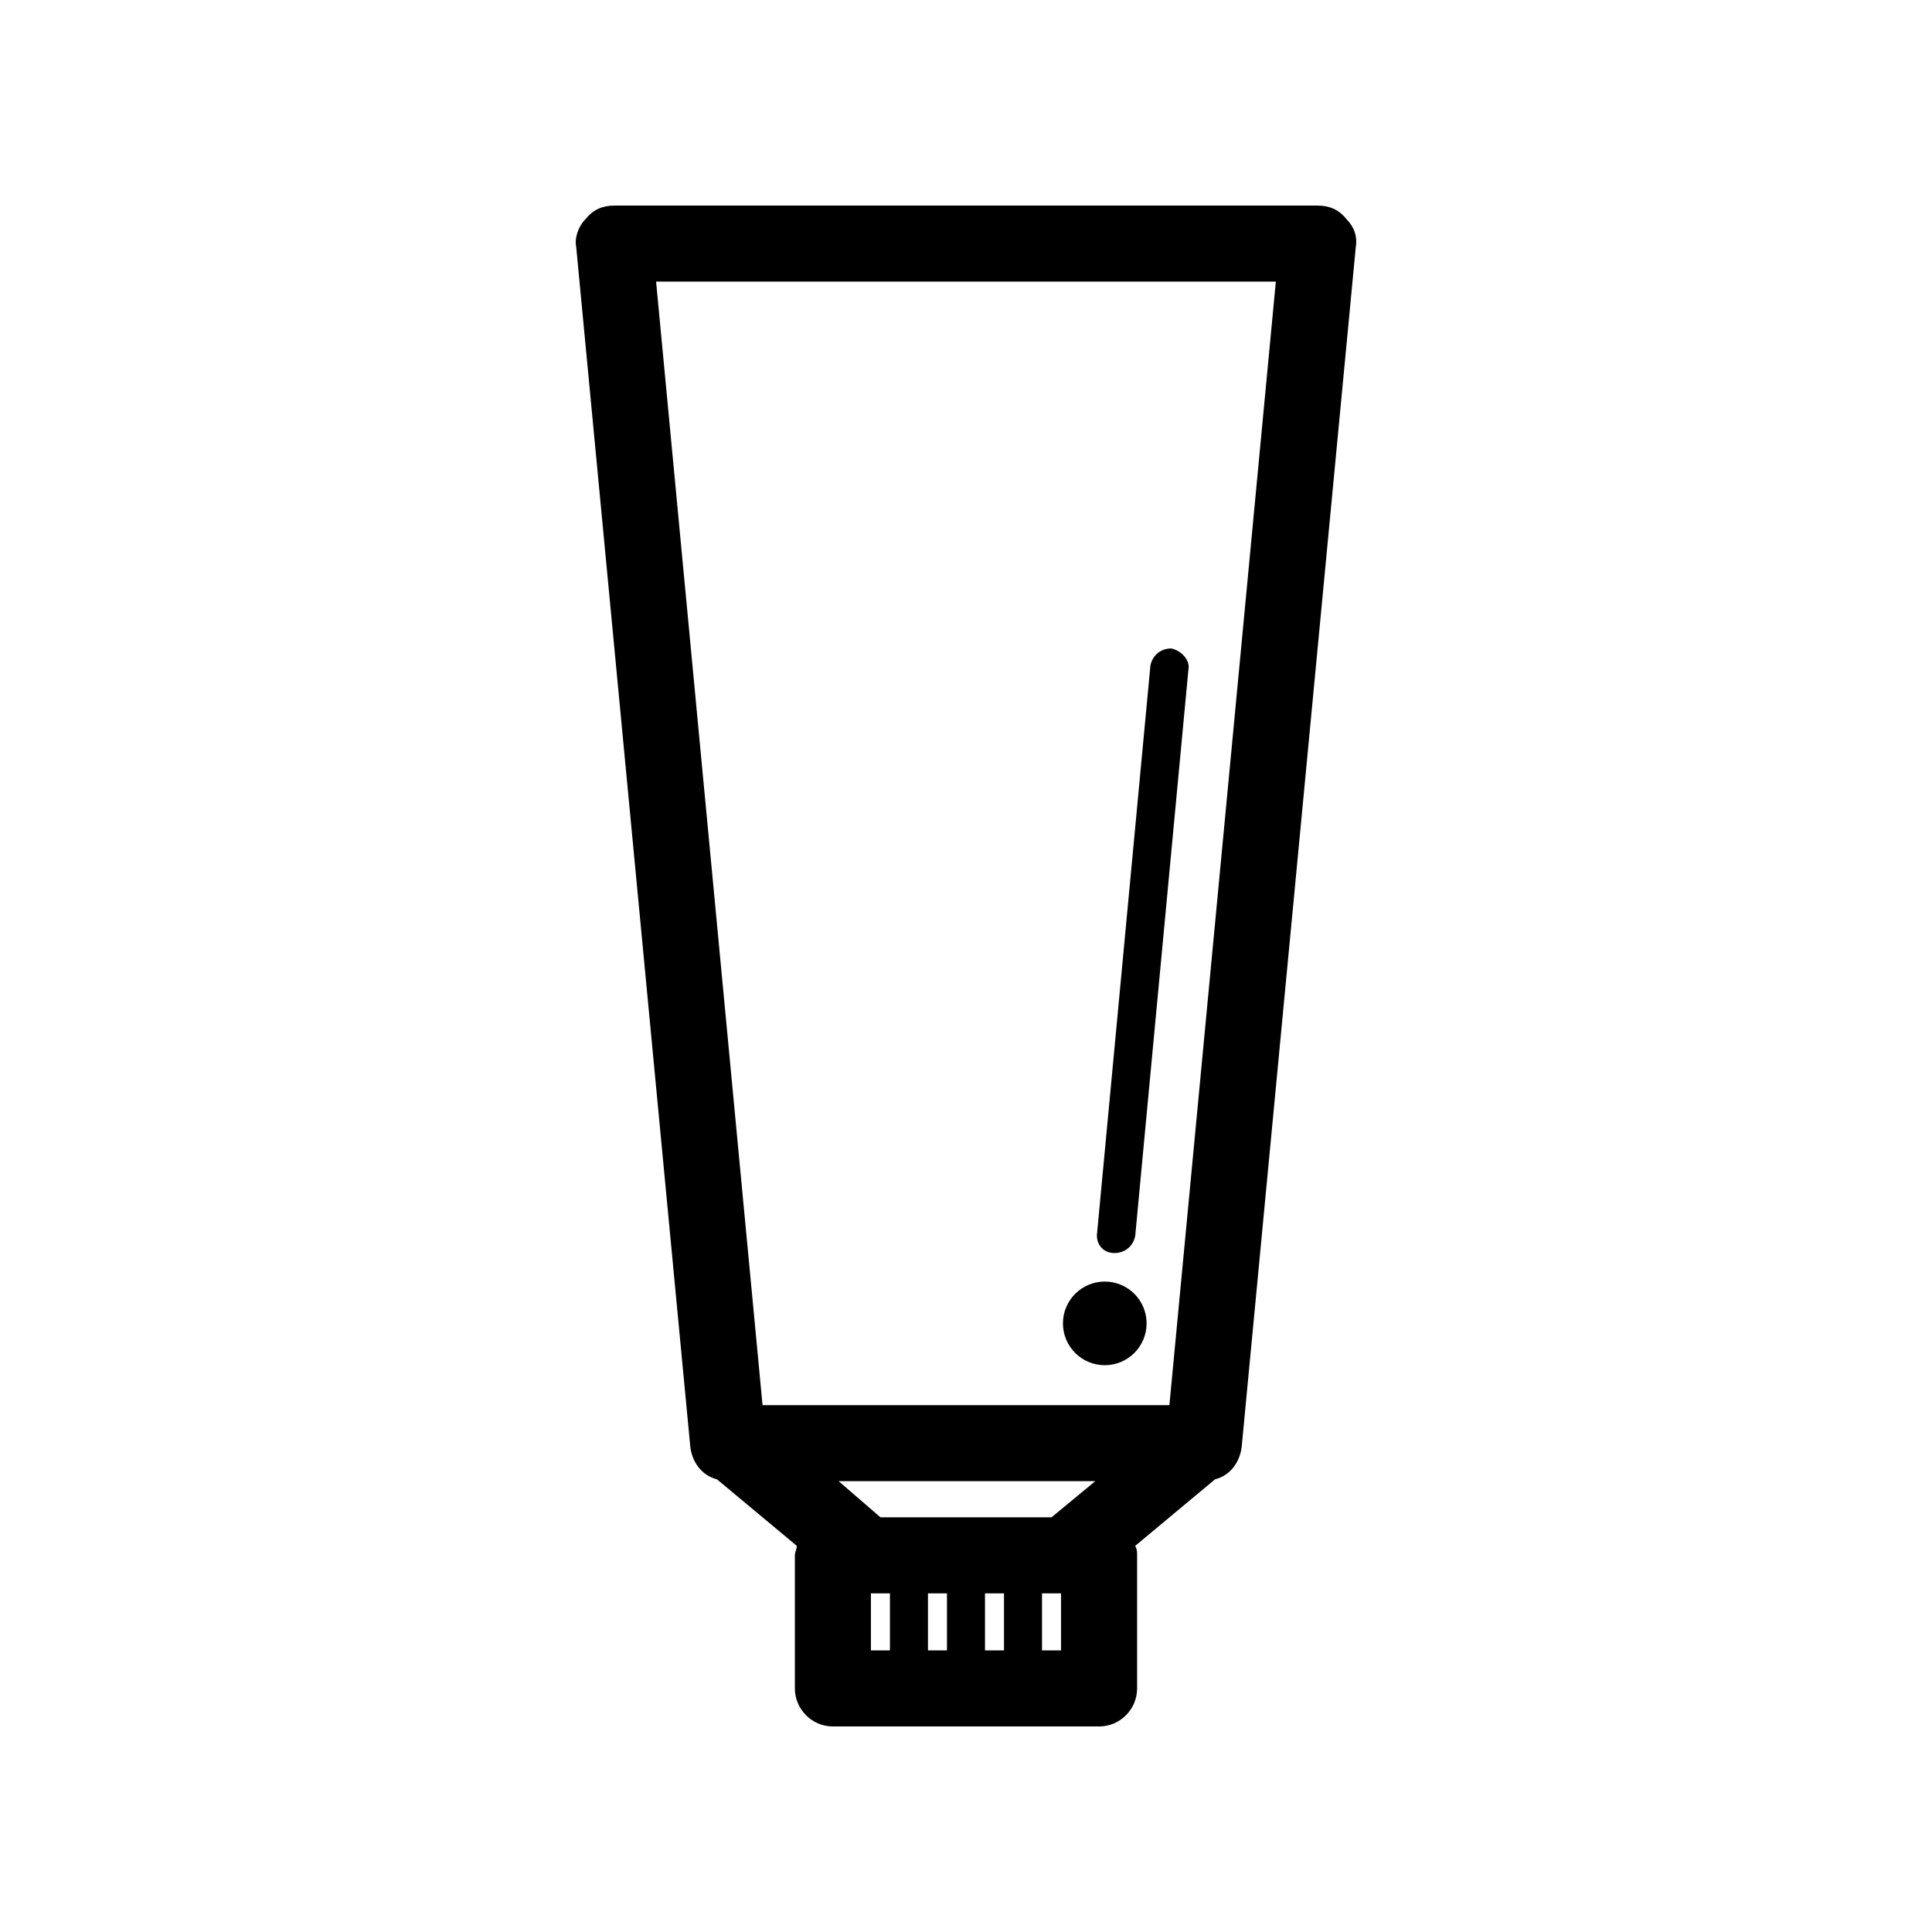 <?xml version="1.0" encoding="UTF-8"?>
<!-- Uploaded to: SVG Repo, www.svgrepo.com, Generator: SVG Repo Mixer Tools -->
<svg fill="#000000" width="800px" height="800px" version="1.1" viewBox="144 144 512 512" xmlns="http://www.w3.org/2000/svg">
 <g>
  <path d="m493.2 198.48h-186.41c-3.023 0-5.543 1.008-7.559 3.527-2.016 2.016-3.023 5.039-2.519 7.559l30.23 317.9c0.504 4.031 3.023 7.559 7.055 8.566l21.16 17.633c0 1.008-0.504 1.512-0.504 2.519v35.266c0 5.543 4.535 10.078 10.078 10.078h70.535c5.543 0 10.078-4.535 10.078-10.078v-35.266c0-1.008 0-1.512-0.504-2.519l21.16-17.633c4.031-1.008 6.551-4.535 7.055-8.566l30.23-317.9c0.504-3.023-0.504-5.543-2.519-7.559-2.023-2.523-4.543-3.527-7.566-3.527zm-70.531 347.62h-45.344l-11.082-9.574h68.016zm-27.711 20.152v15.113h-5.039v-15.113zm10.074 0h5.039v15.113h-5.039zm-30.227 0h5.039v15.113h-5.039zm50.379 15.117h-5.039v-15.113h5.039zm28.719-64.992h-107.82l-28.211-297.75h164.24z"/>
  <path d="m439.3 476.07s0.504 0 0 0c3.023 0 5.039-2.016 5.543-4.535l14.105-150.14c0.504-2.519-2.016-5.039-4.535-5.543-3.023 0-5.039 2.016-5.543 4.535l-14.105 150.14c-0.504 3.023 1.512 5.543 4.535 5.543z"/>
  <path d="m447.86 494.71c0 6.121-4.961 11.082-11.082 11.082s-11.086-4.961-11.086-11.082 4.965-11.082 11.086-11.082 11.082 4.961 11.082 11.082"/>
 </g>
</svg>
